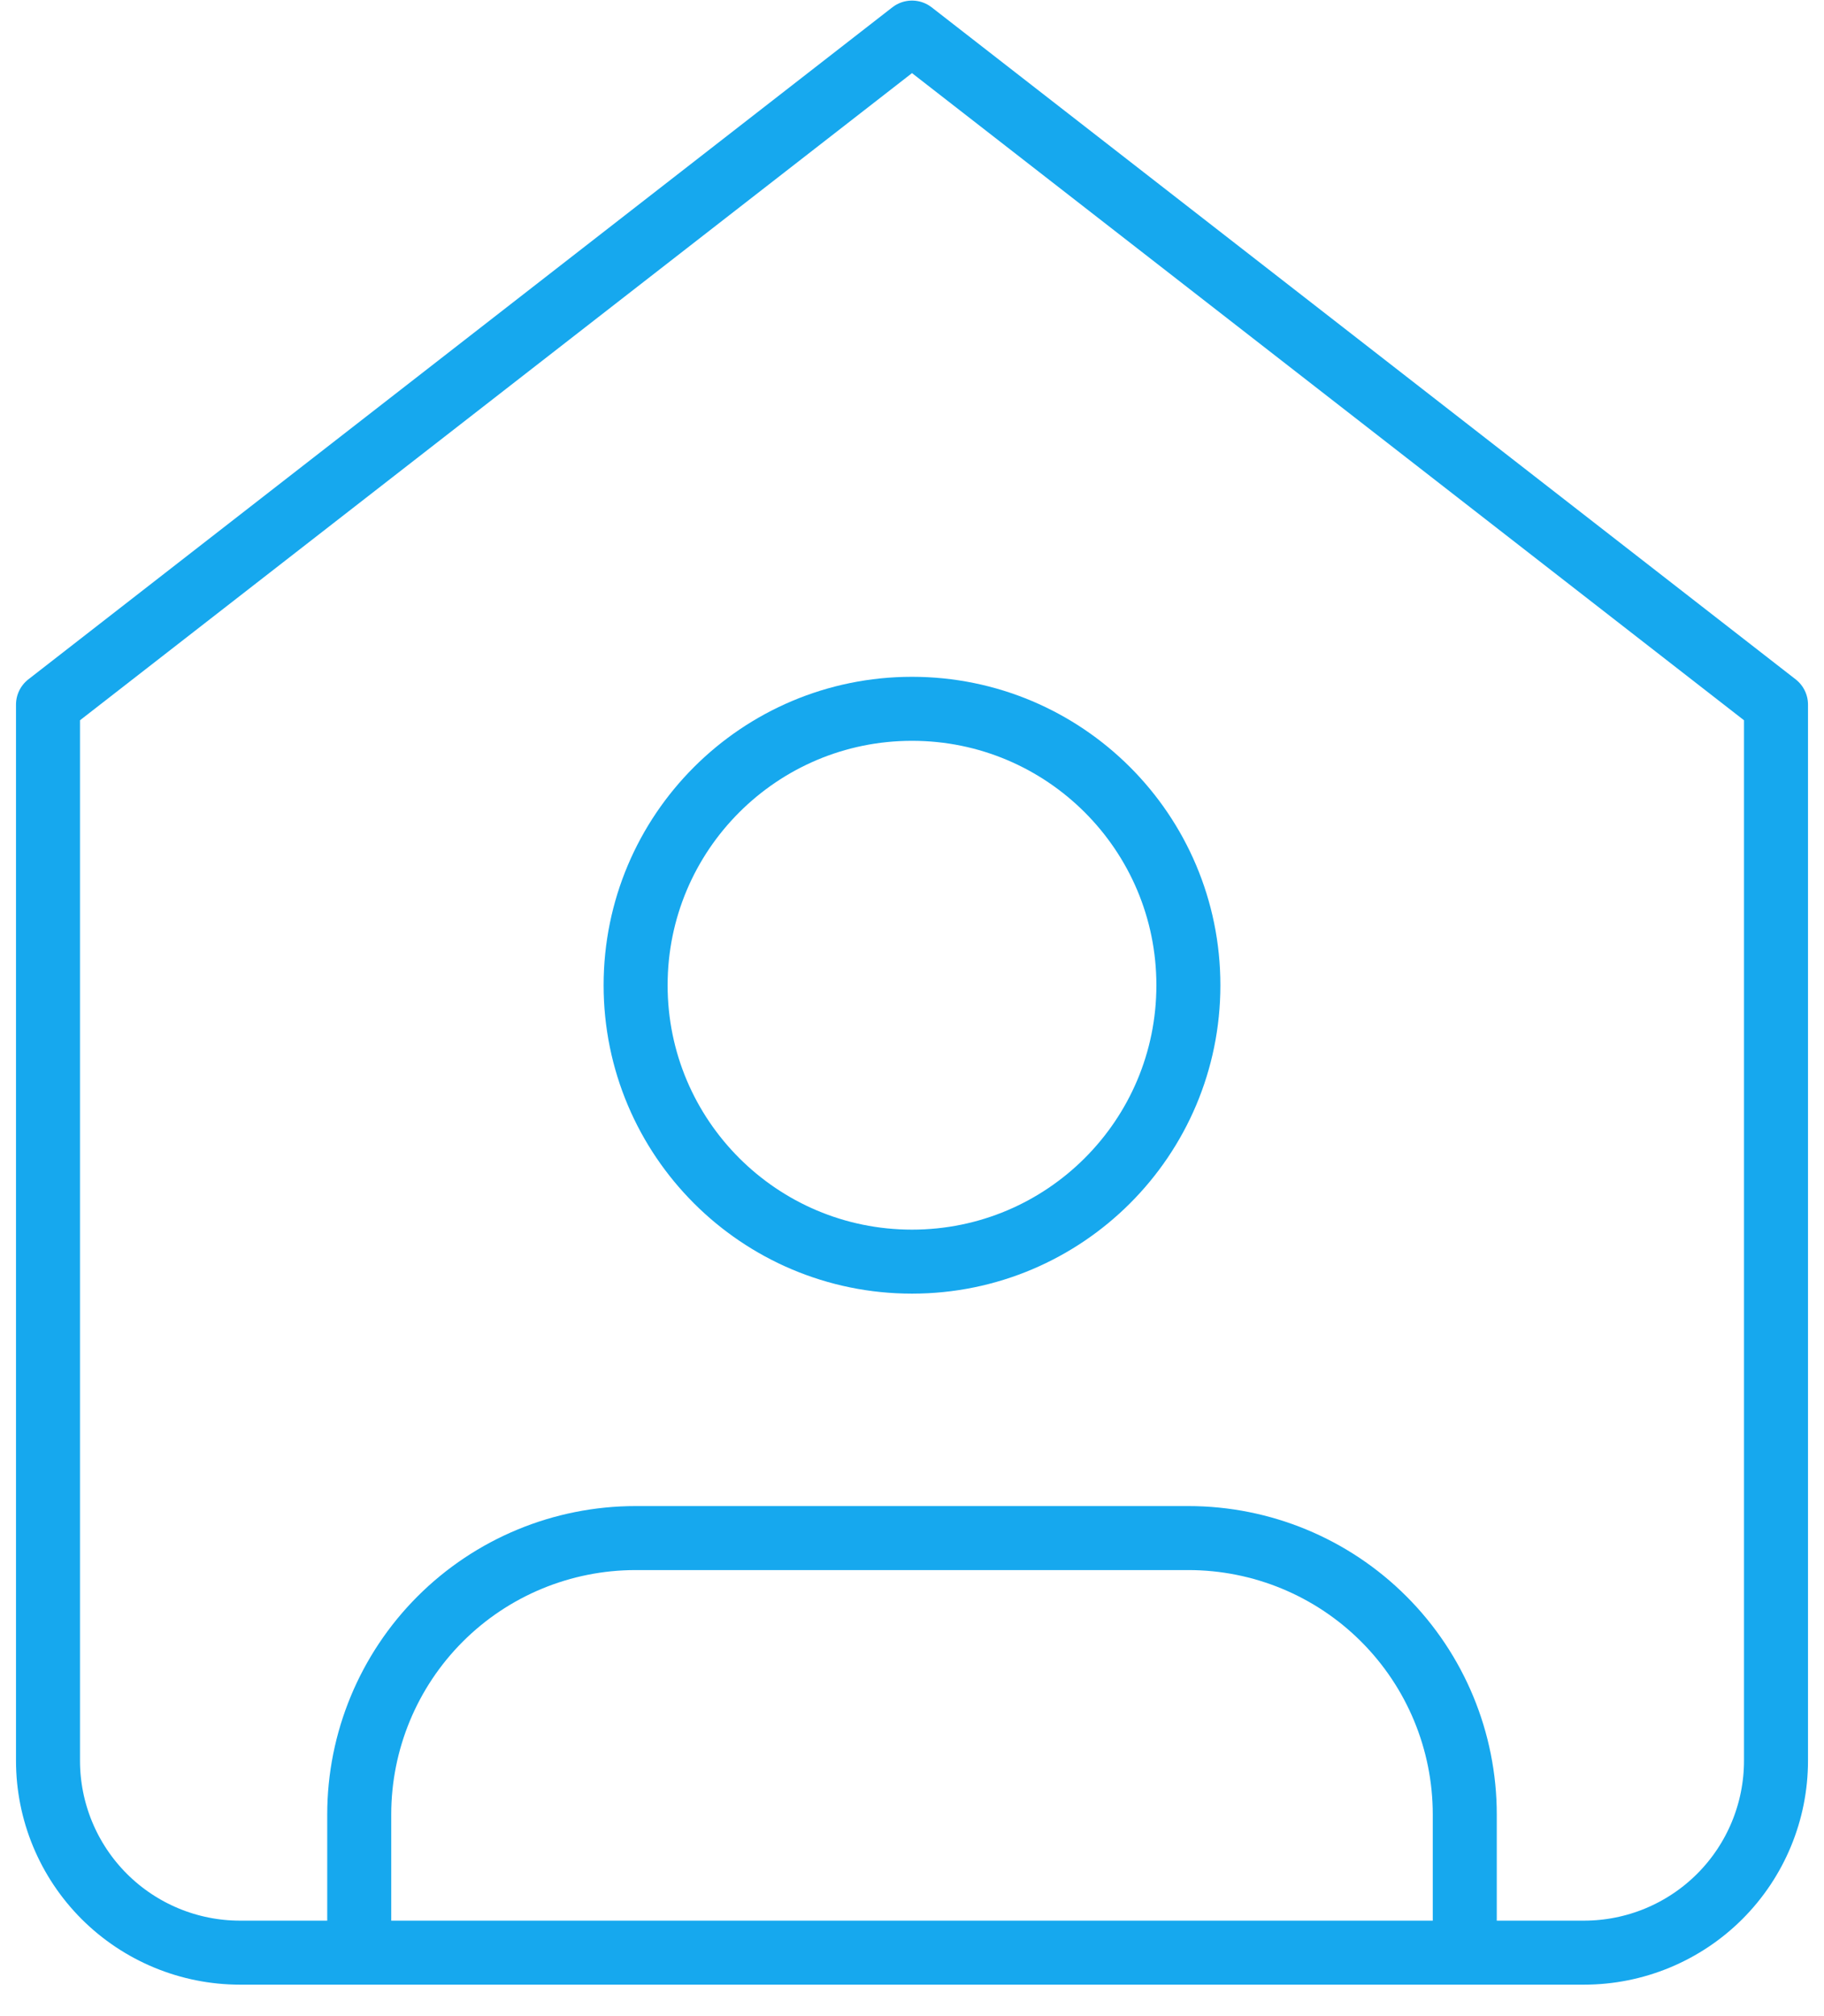 <svg width="57" height="63" viewBox="0 0 57 63" fill="none" xmlns="http://www.w3.org/2000/svg">
<path d="M1.5 22.018L28.5 1.018L55.5 22.018V55.017C55.5 56.609 54.868 58.135 53.743 59.26C52.617 60.385 51.091 61.017 49.5 61.017H7.5C5.909 61.017 4.383 60.385 3.257 59.26C2.132 58.135 1.5 56.609 1.5 55.017V22.018Z" stroke="#16A8EE" stroke-width="2" stroke-linecap="round" stroke-linejoin="round"/>
<path d="M45.774 61.017V56.699C45.774 54.408 44.864 52.211 43.244 50.591C41.625 48.971 39.428 48.062 37.137 48.062H19.863C17.572 48.062 15.375 48.971 13.755 50.591C12.136 52.211 11.226 54.408 11.226 56.699V61.017" stroke="#16A8EE" stroke-width="2" stroke-linecap="round" stroke-linejoin="round"/>
<path d="M28.5 39.424C33.27 39.424 37.137 35.557 37.137 30.787C37.137 26.016 33.27 22.149 28.5 22.149C23.73 22.149 19.863 26.016 19.863 30.787C19.863 35.557 23.73 39.424 28.5 39.424Z" stroke="#16A8EE" stroke-width="2" stroke-linecap="round" stroke-linejoin="round"/>
</svg>
